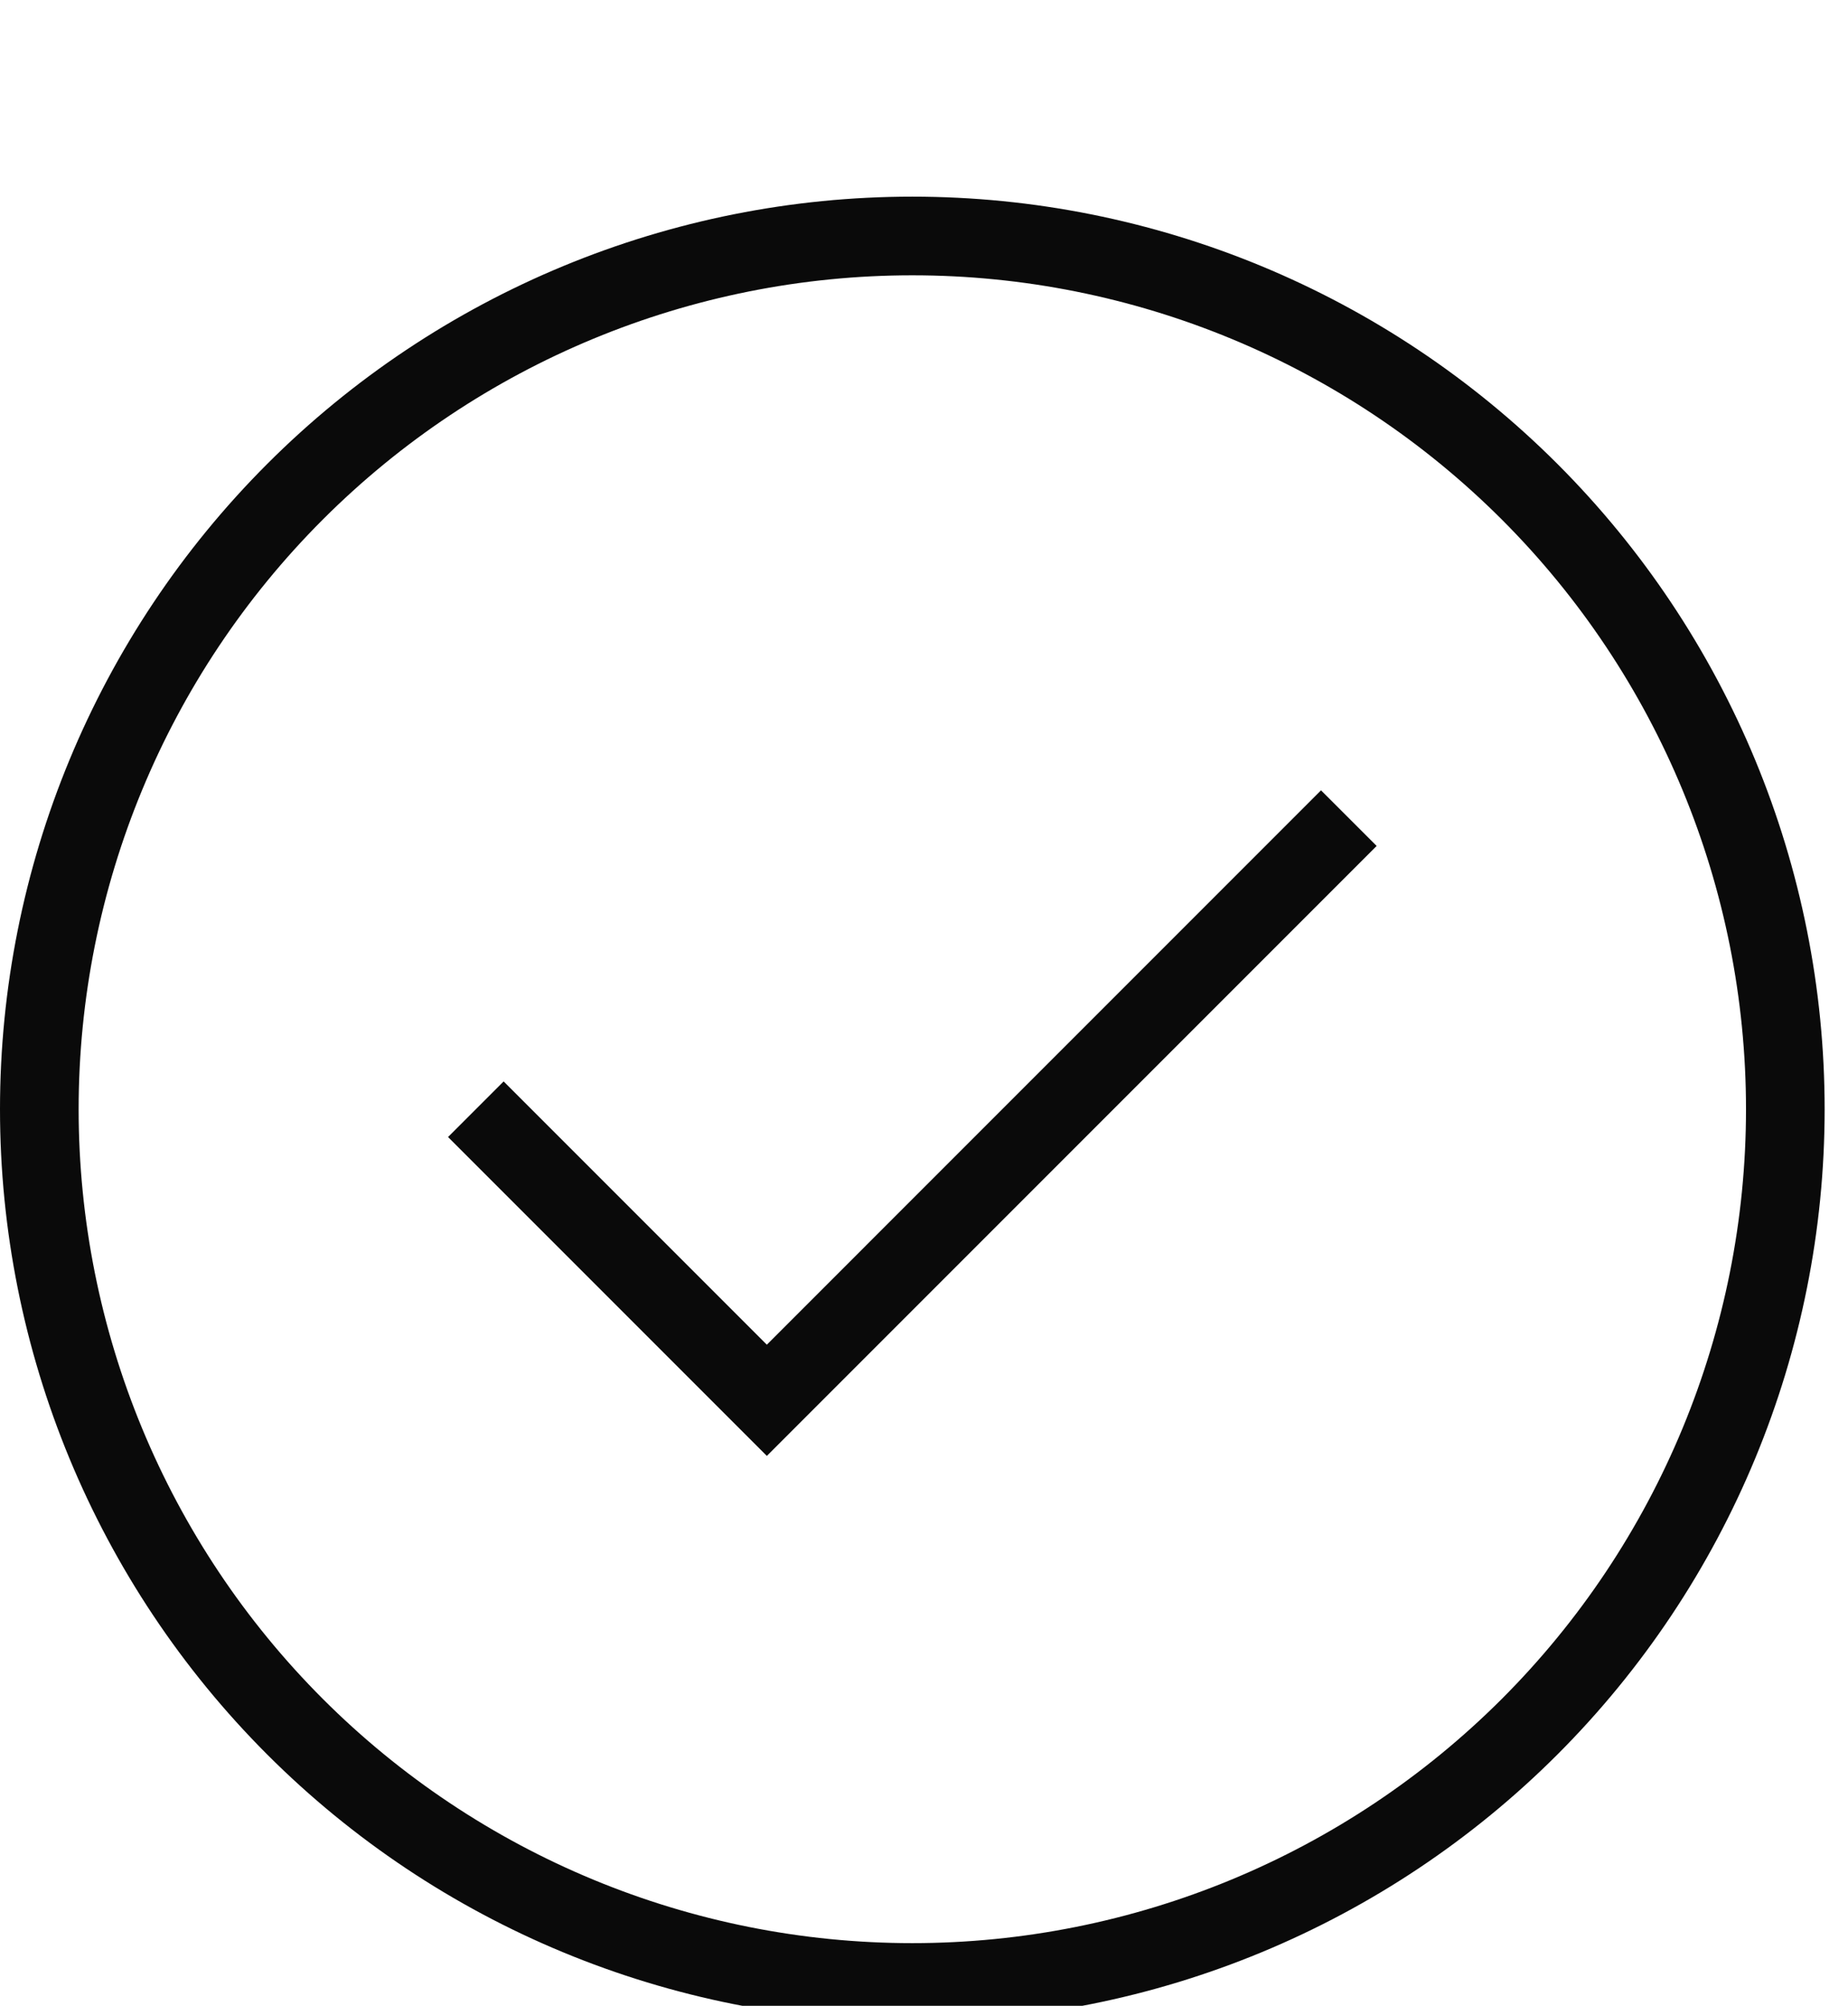 <svg width="47" height="51" viewBox="0 0 47 51" fill="none" xmlns="http://www.w3.org/2000/svg">
<g clip-path="url(#clip0)">
<path fill-rule="evenodd" clip-rule="evenodd" d="M6.796 11.796C11.147 7.445 17.049 5 23.203 5C29.357 5 35.258 7.445 39.61 11.796C43.961 16.147 46.406 22.049 46.406 28.203C46.406 34.357 43.961 40.258 39.61 44.61C35.258 48.961 29.357 51.406 23.203 51.406C17.049 51.406 11.147 48.961 6.796 44.61C2.445 40.258 0 34.357 0 28.203C0 22.049 2.445 16.147 6.796 11.796ZM23.203 7C17.579 7 12.187 9.234 8.21 13.21C4.234 17.186 2 22.579 2 28.203C2 33.826 4.234 39.219 8.21 43.196C12.187 47.172 17.579 49.406 23.203 49.406C28.826 49.406 34.219 47.172 38.196 43.196C42.172 39.219 44.406 33.826 44.406 28.203C44.406 22.579 42.172 17.186 38.196 13.21C34.219 9.234 28.826 7 23.203 7Z" fill="#0A0A0A"/>
<path fill-rule="evenodd" clip-rule="evenodd" d="M19.503 34.19L33.597 20.095L35.012 21.509L19.503 37.018L11.395 28.91L12.809 27.496L19.503 34.19Z" fill="#0A0A0A"/>
</g>
<defs>
<clipPath id="clip0">
<rect width="47" height="51" fill="white"/>
</clipPath>
</defs>
</svg>
